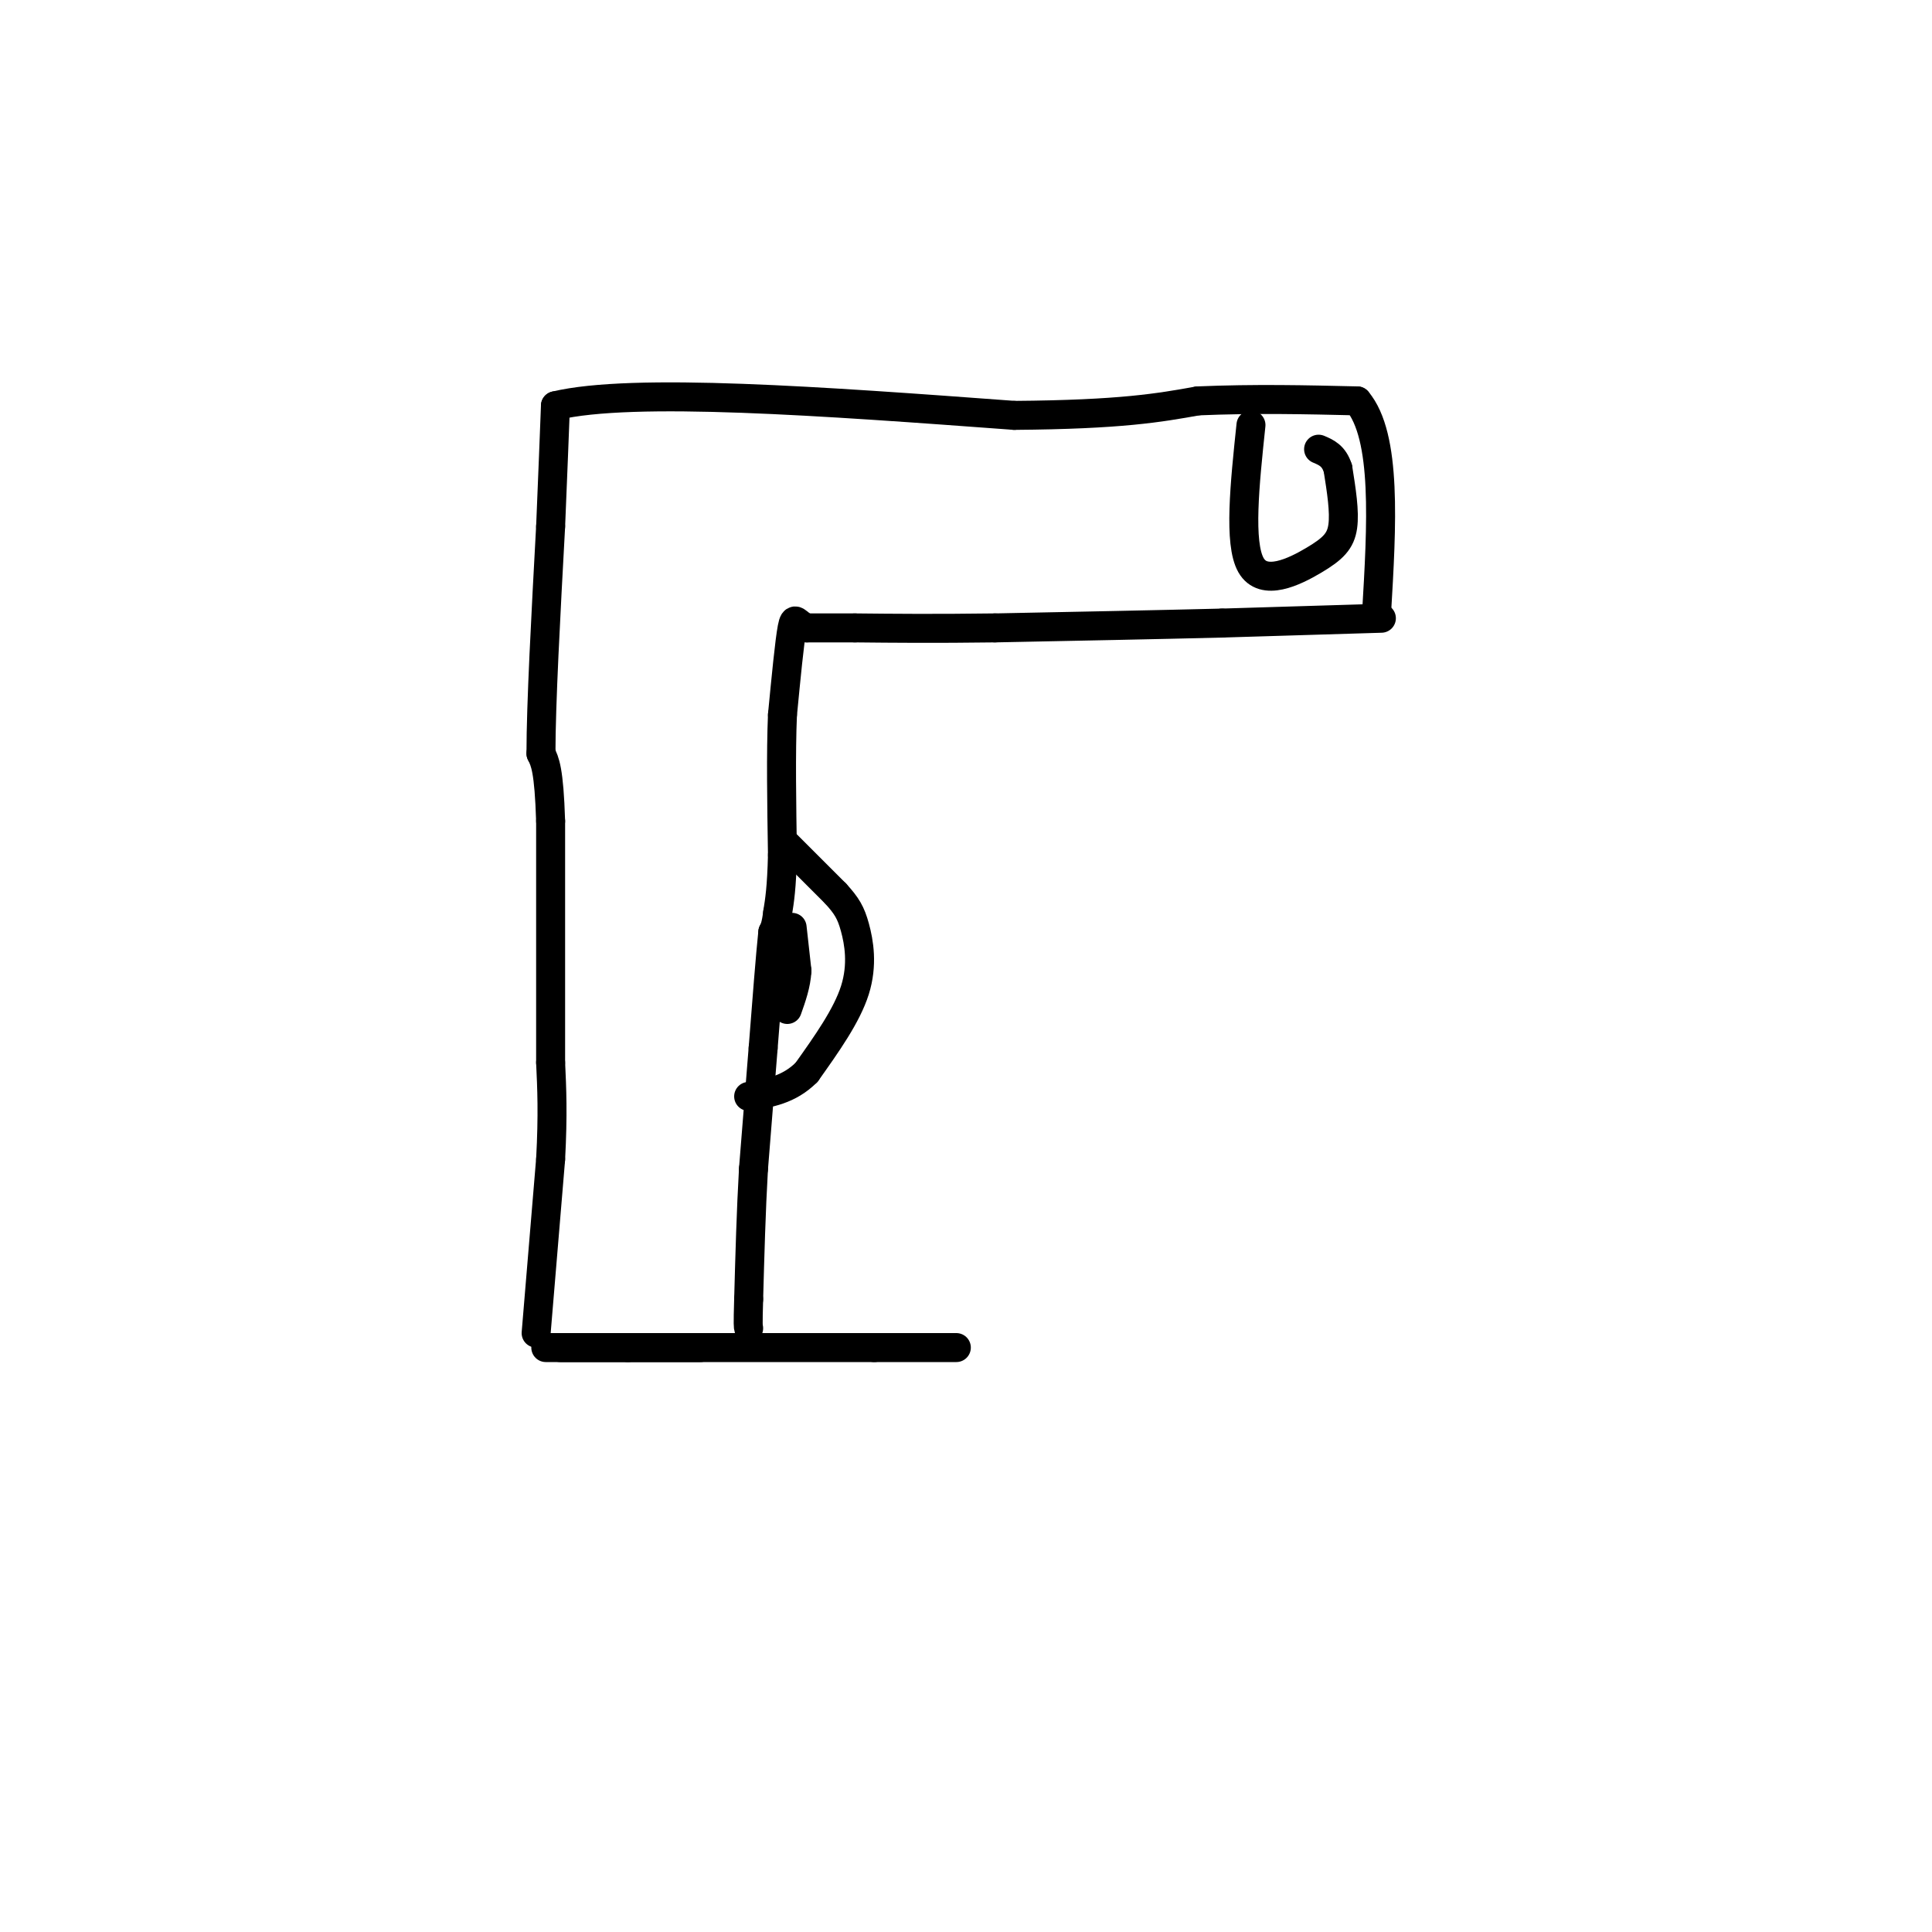 <svg viewBox='0 0 400 400' version='1.1' xmlns='http://www.w3.org/2000/svg' xmlns:xlink='http://www.w3.org/1999/xlink'><g fill='none' stroke='#000000' stroke-width='6' stroke-linecap='round' stroke-linejoin='round'><path d='M113,279c0.000,0.000 32.000,0.000 32,0'/><path d='M116,279c0.000,0.000 14.000,0.000 14,0'/><path d='M130,279c10.833,0.000 30.917,0.000 51,0'/><path d='M181,279c11.333,0.000 14.167,0.000 17,0'/><path d='M111,276c0.000,0.000 3.000,-36.000 3,-36'/><path d='M114,240c0.500,-9.333 0.250,-14.667 0,-20'/><path d='M114,220c0.000,-11.667 0.000,-30.833 0,-50'/><path d='M114,170c-0.333,-10.667 -1.167,-12.333 -2,-14'/><path d='M112,156c0.000,-10.167 1.000,-28.583 2,-47'/><path d='M114,109c0.500,-12.000 0.750,-18.500 1,-25'/><path d='M115,84c16.000,-3.833 55.500,-0.917 95,2'/><path d='M210,86c22.167,-0.167 30.083,-1.583 38,-3'/><path d='M248,83c11.833,-0.500 22.417,-0.250 33,0'/><path d='M281,83c6.167,7.333 5.083,25.667 4,44'/><path d='M286,128c0.000,0.000 -33.000,1.000 -33,1'/><path d='M253,129c-13.333,0.333 -30.167,0.667 -47,1'/><path d='M206,130c-12.667,0.167 -20.833,0.083 -29,0'/><path d='M177,130c-6.500,0.000 -8.250,0.000 -10,0'/><path d='M167,130c-2.133,-0.800 -2.467,-2.800 -3,0c-0.533,2.800 -1.267,10.400 -2,18'/><path d='M162,148c-0.333,7.833 -0.167,18.417 0,29'/><path d='M162,177c-0.167,6.833 -0.583,9.417 -1,12'/><path d='M161,189c-0.333,2.667 -0.667,3.333 -1,4'/><path d='M160,193c-0.500,4.667 -1.250,14.333 -2,24'/><path d='M158,217c-0.667,8.167 -1.333,16.583 -2,25'/><path d='M156,242c-0.500,8.667 -0.750,17.833 -1,27'/><path d='M155,269c-0.167,5.500 -0.083,5.750 0,6'/><path d='M163,175c0.000,0.000 10.000,10.000 10,10'/><path d='M173,185c2.333,2.560 3.167,3.958 4,7c0.833,3.042 1.667,7.726 0,13c-1.667,5.274 -5.833,11.137 -10,17'/><path d='M167,222c-3.667,3.667 -7.833,4.333 -12,5'/><path d='M164,192c0.000,0.000 1.000,9.000 1,9'/><path d='M165,201c-0.167,2.833 -1.083,5.417 -2,8'/><path d='M259,88c-1.286,12.232 -2.571,24.464 0,29c2.571,4.536 9.000,1.375 13,-1c4.000,-2.375 5.571,-3.964 6,-7c0.429,-3.036 -0.286,-7.518 -1,-12'/><path d='M277,97c-0.833,-2.667 -2.417,-3.333 -4,-4'/></g>
</svg>